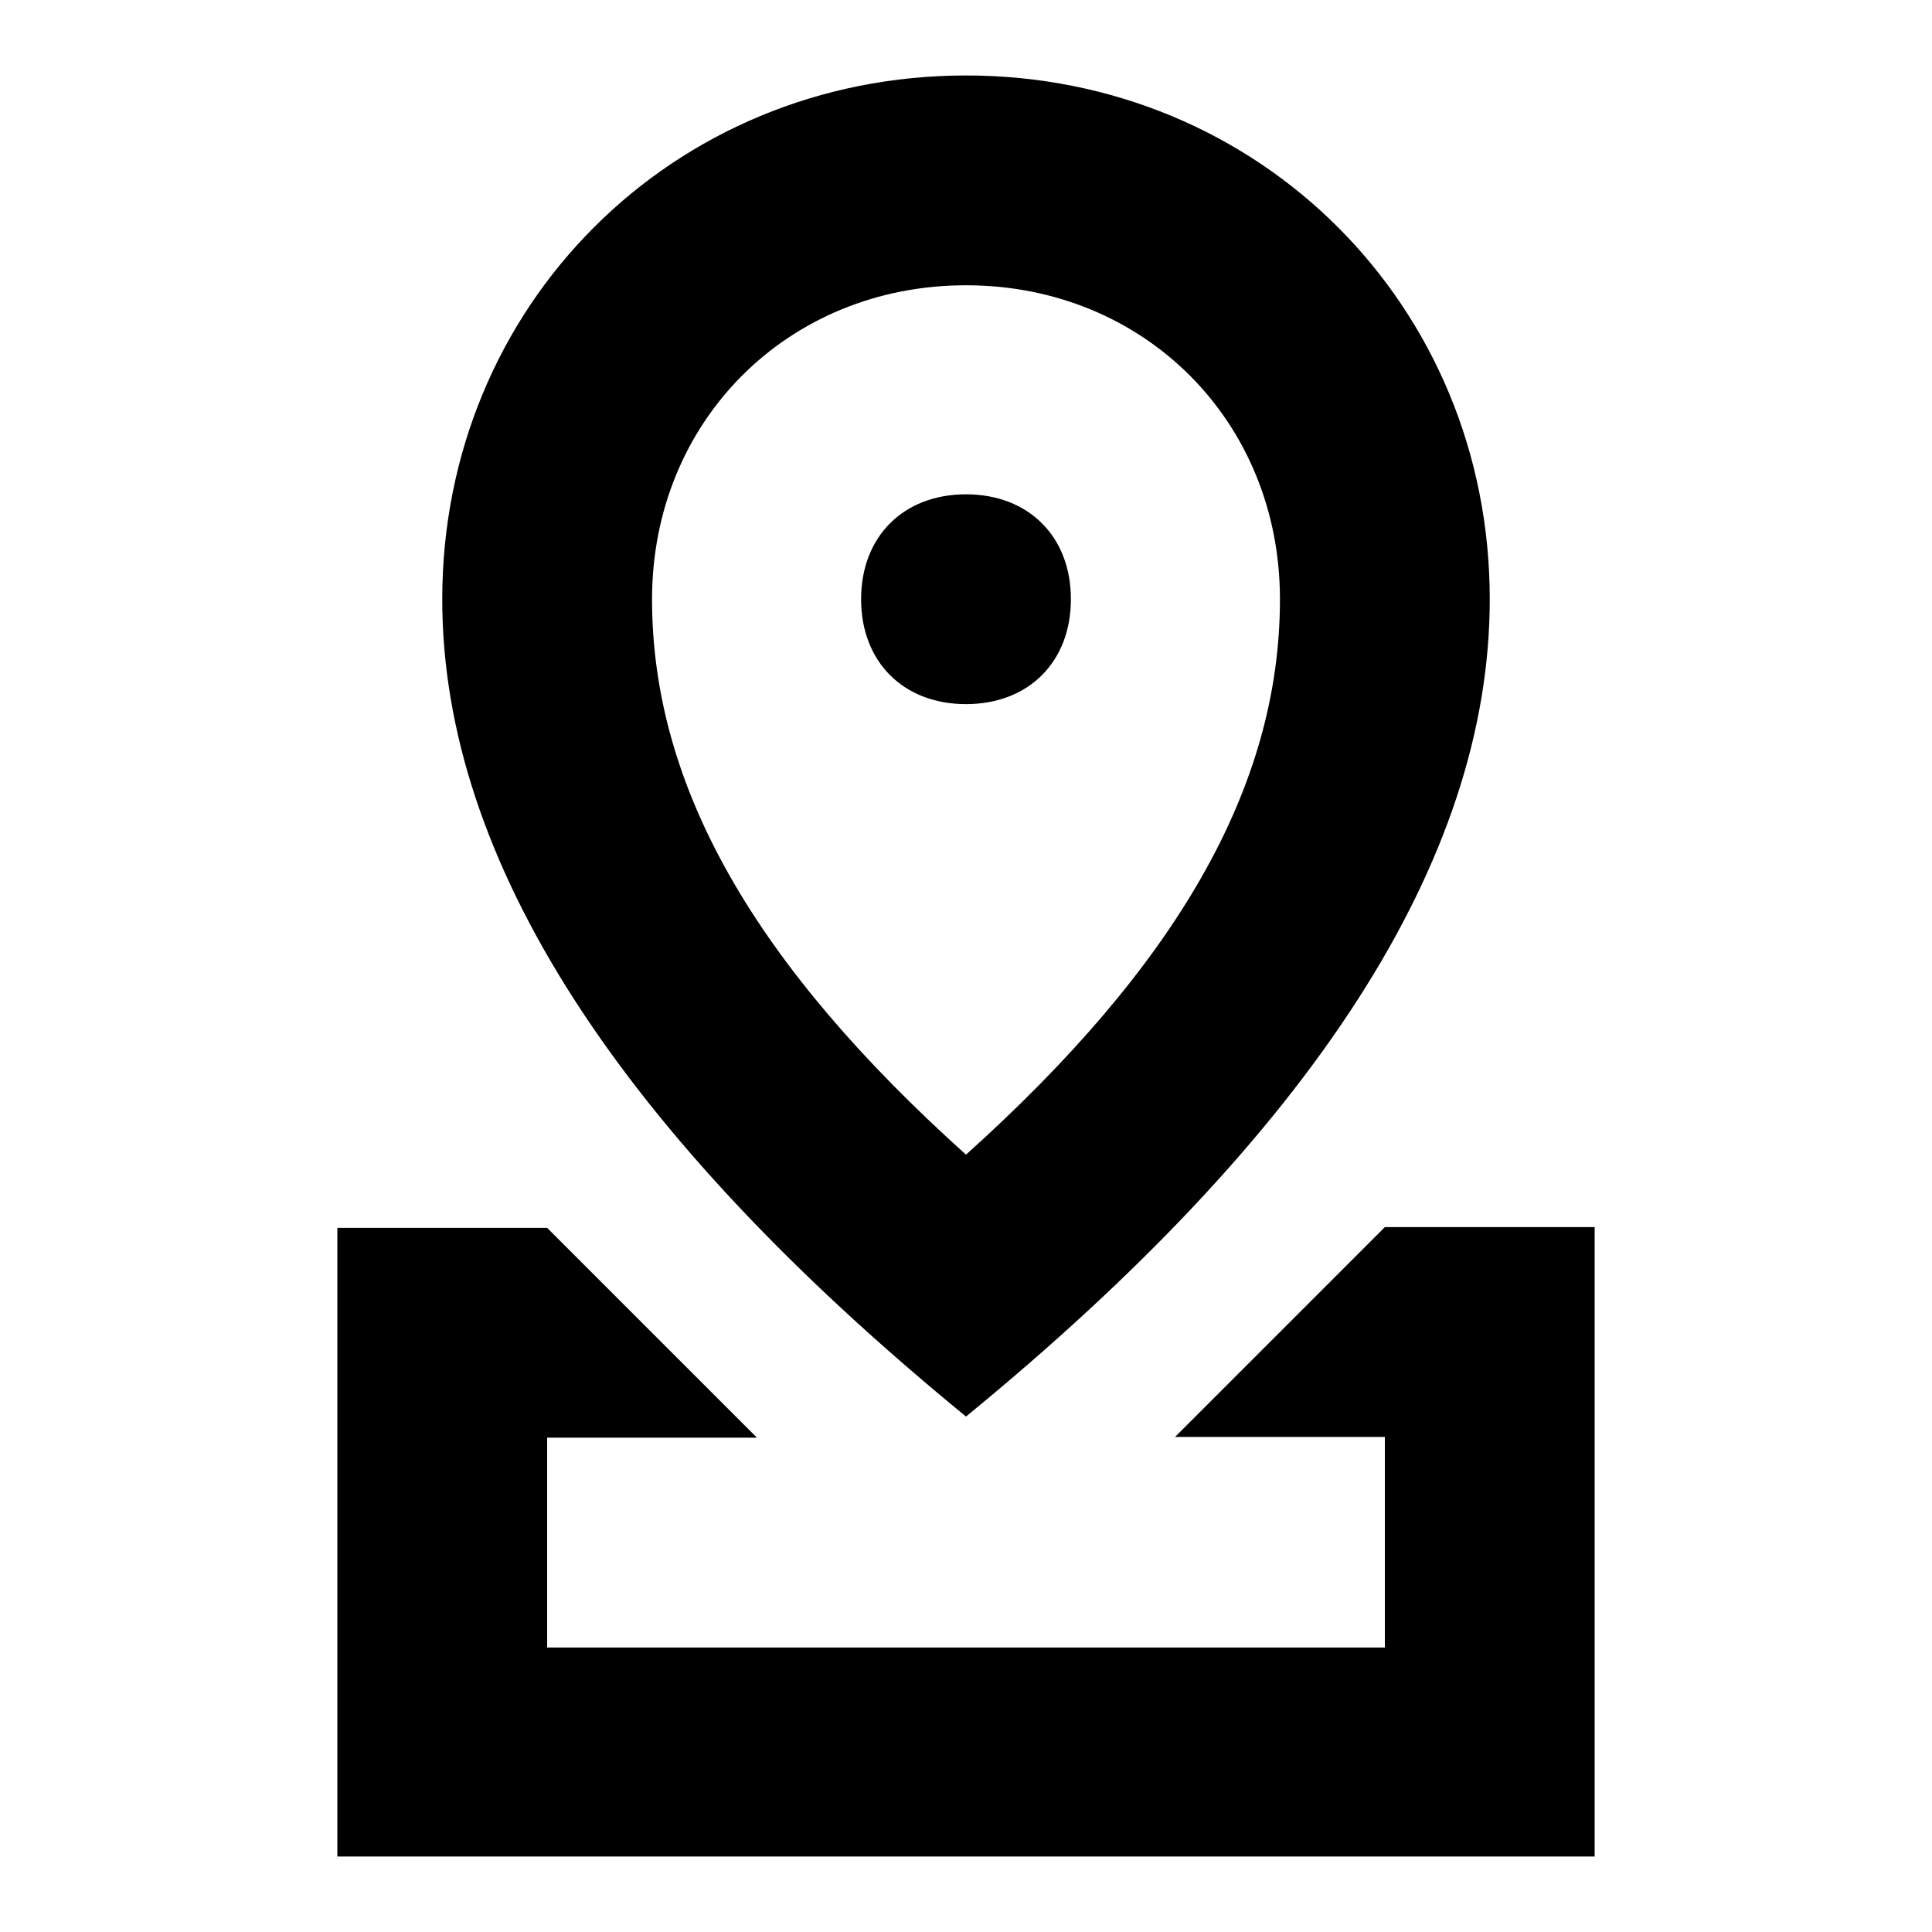 <?xml version="1.0" encoding="utf-8"?>
<!-- Svg Vector Icons : http://www.onlinewebfonts.com/icon -->
<!DOCTYPE svg PUBLIC "-//W3C//DTD SVG 1.1//EN" "http://www.w3.org/Graphics/SVG/1.1/DTD/svg11.dtd">
<svg version="1.1" xmlns="http://www.w3.org/2000/svg" xmlns:xlink="http://www.w3.org/1999/xlink" x="0px" y="0px" viewBox="0 0 256 256" enable-background="new 0 0 256 256" xml:space="preserve">
<g> <path fill="#000000" d="M183.5,218.2v-27.8h-27.8l27.8-27.8h27.8V246H44.7v-83.3h27.8l27.8,27.8H72.5v27.8H183.5z M128,187.7 c-45.8-37.5-69.4-73.6-69.4-108.3C58.6,40.5,89.1,10,128,10c38.9,0,69.4,30.5,69.4,69.4C197.4,114.1,173.8,150.2,128,187.7z  M128,153c27.8-25,41.6-48.6,41.6-73.6c0-23.6-18-41.6-41.6-41.6s-41.6,18-41.6,41.6C86.4,104.4,100.2,128,128,153z M128,93.3 c-8.3,0-13.9-5.6-13.9-13.9s5.6-13.9,13.9-13.9c8.3,0,13.9,5.6,13.9,13.9S136.3,93.3,128,93.3z"/></g>
</svg>